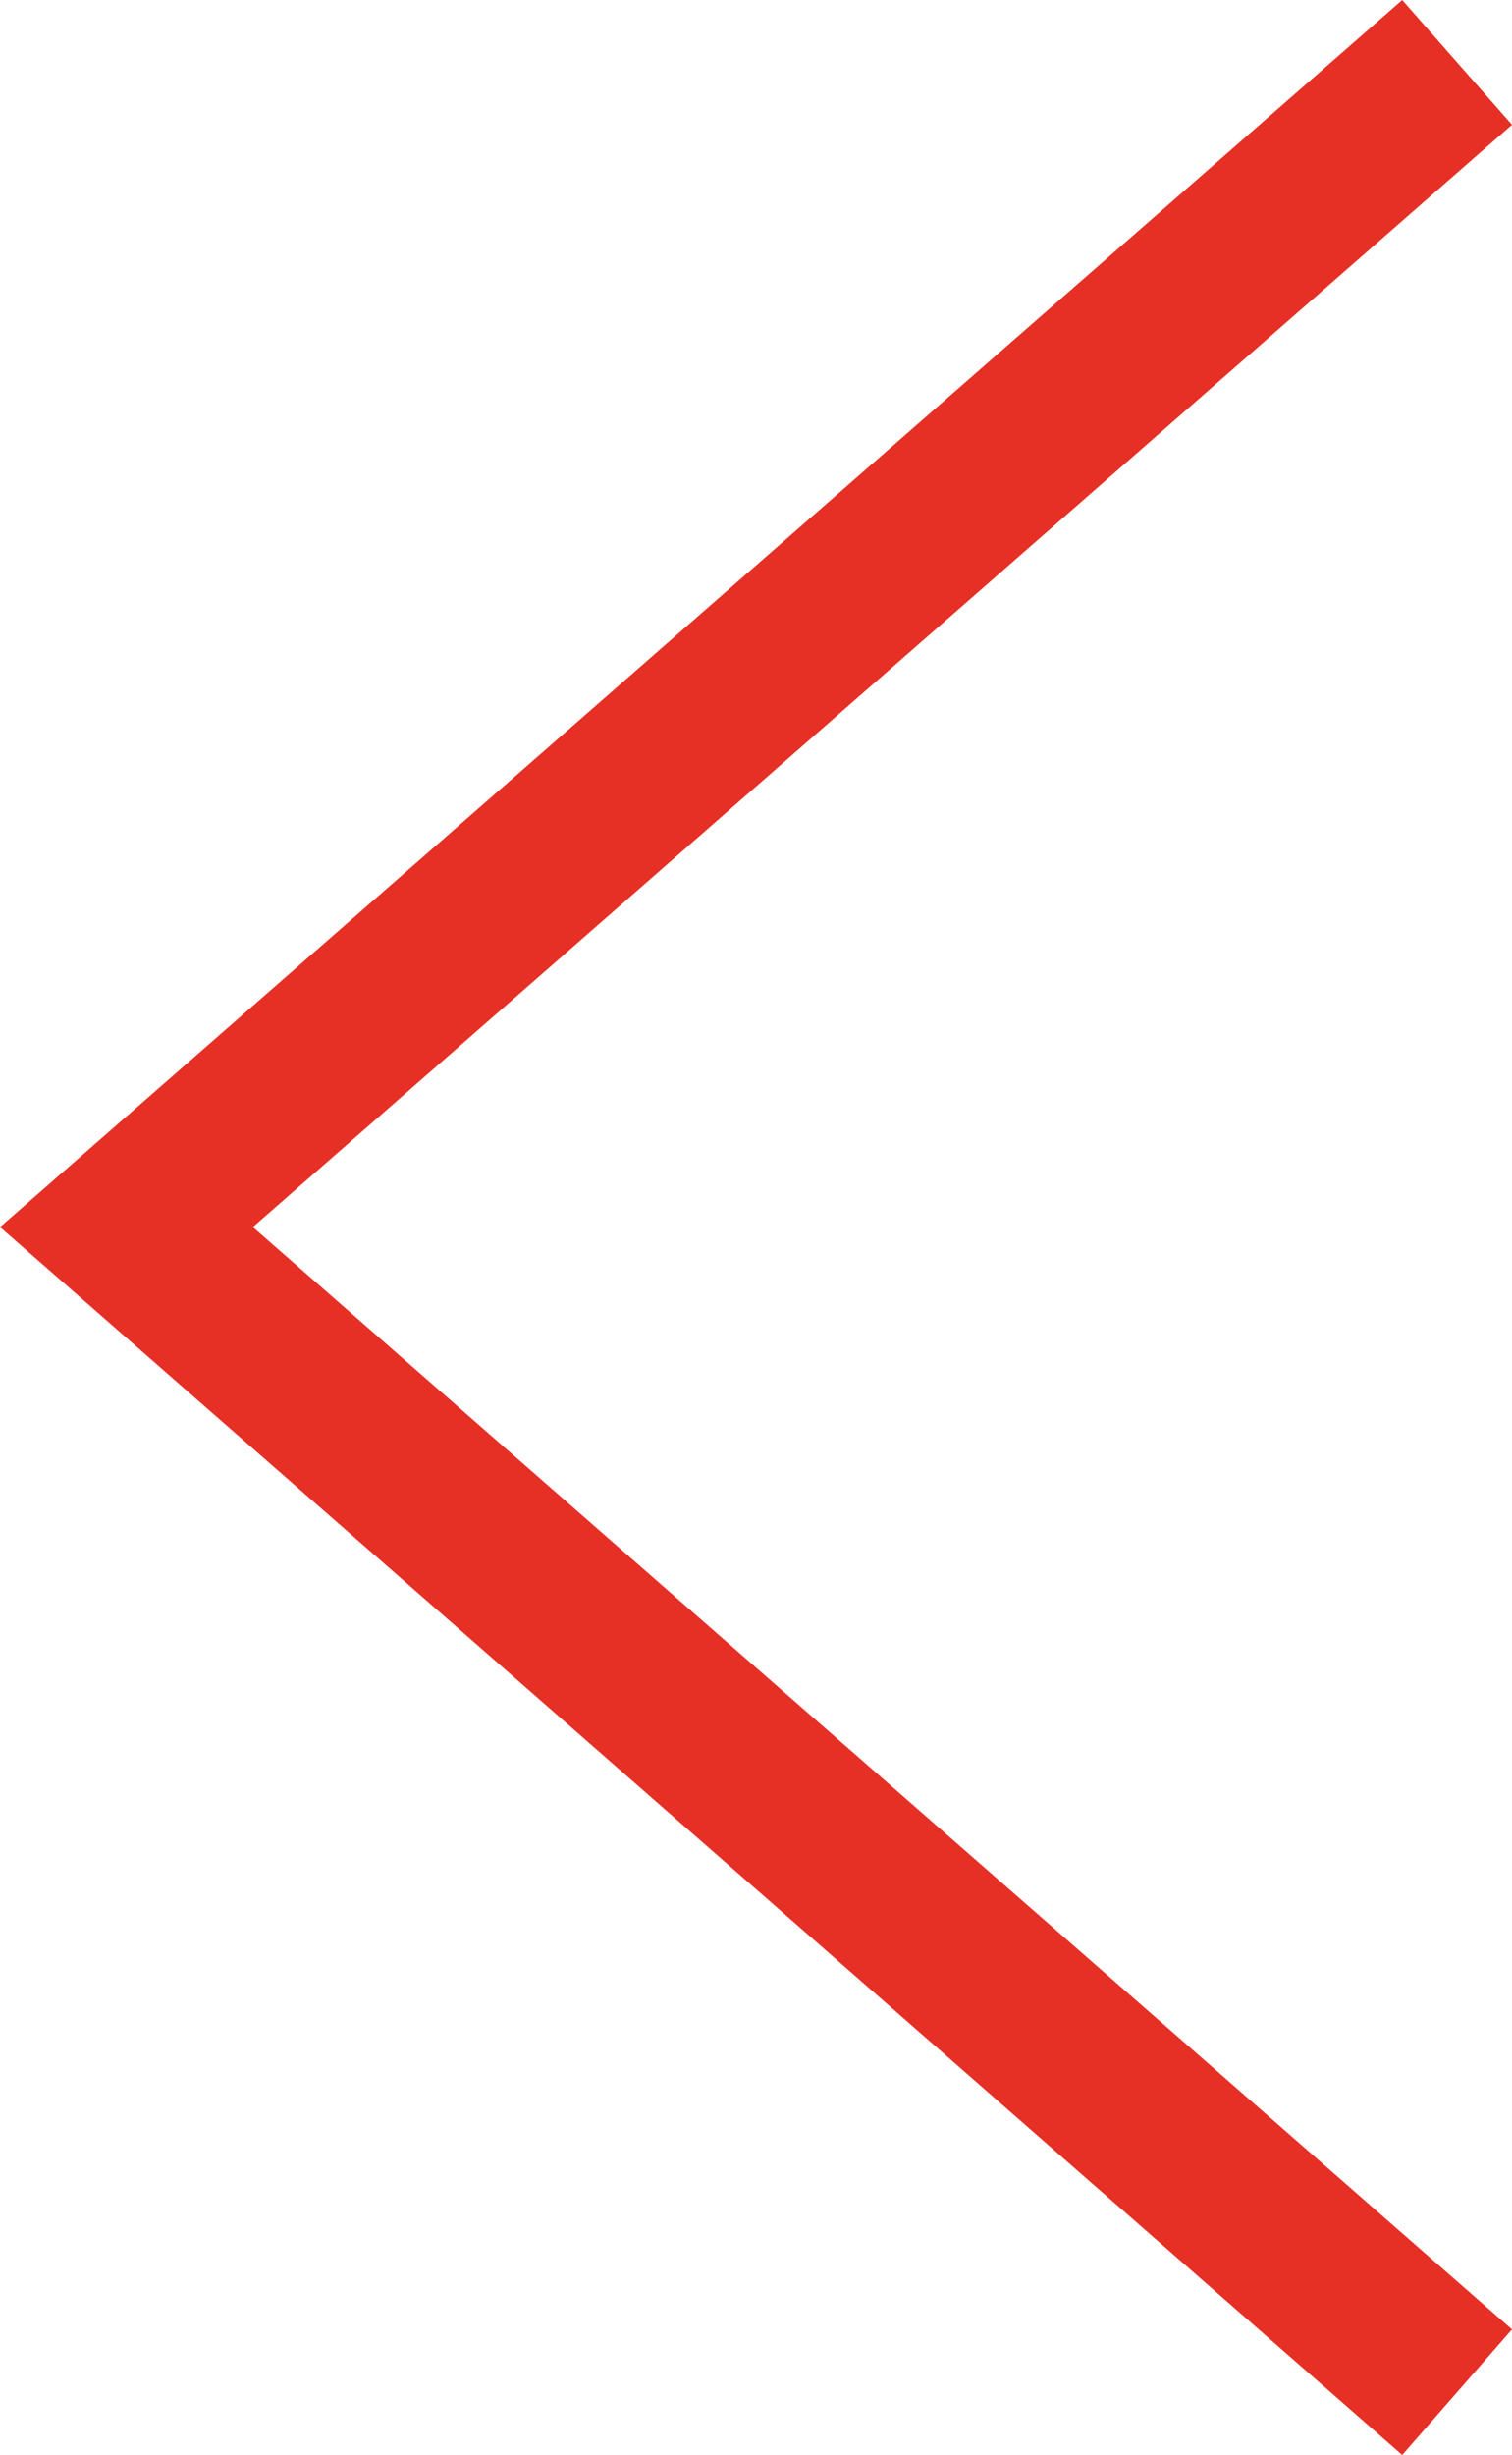 <svg id="Camada_1" data-name="Camada 1" xmlns="http://www.w3.org/2000/svg" viewBox="0 0 18.18 29.51"><defs><style>.cls-1{fill:#e63025;}</style></defs><polygon class="cls-1" points="16.86 29.51 0 14.75 16.86 0 18.18 1.5 3.04 14.75 18.18 28 16.86 29.51"/></svg>